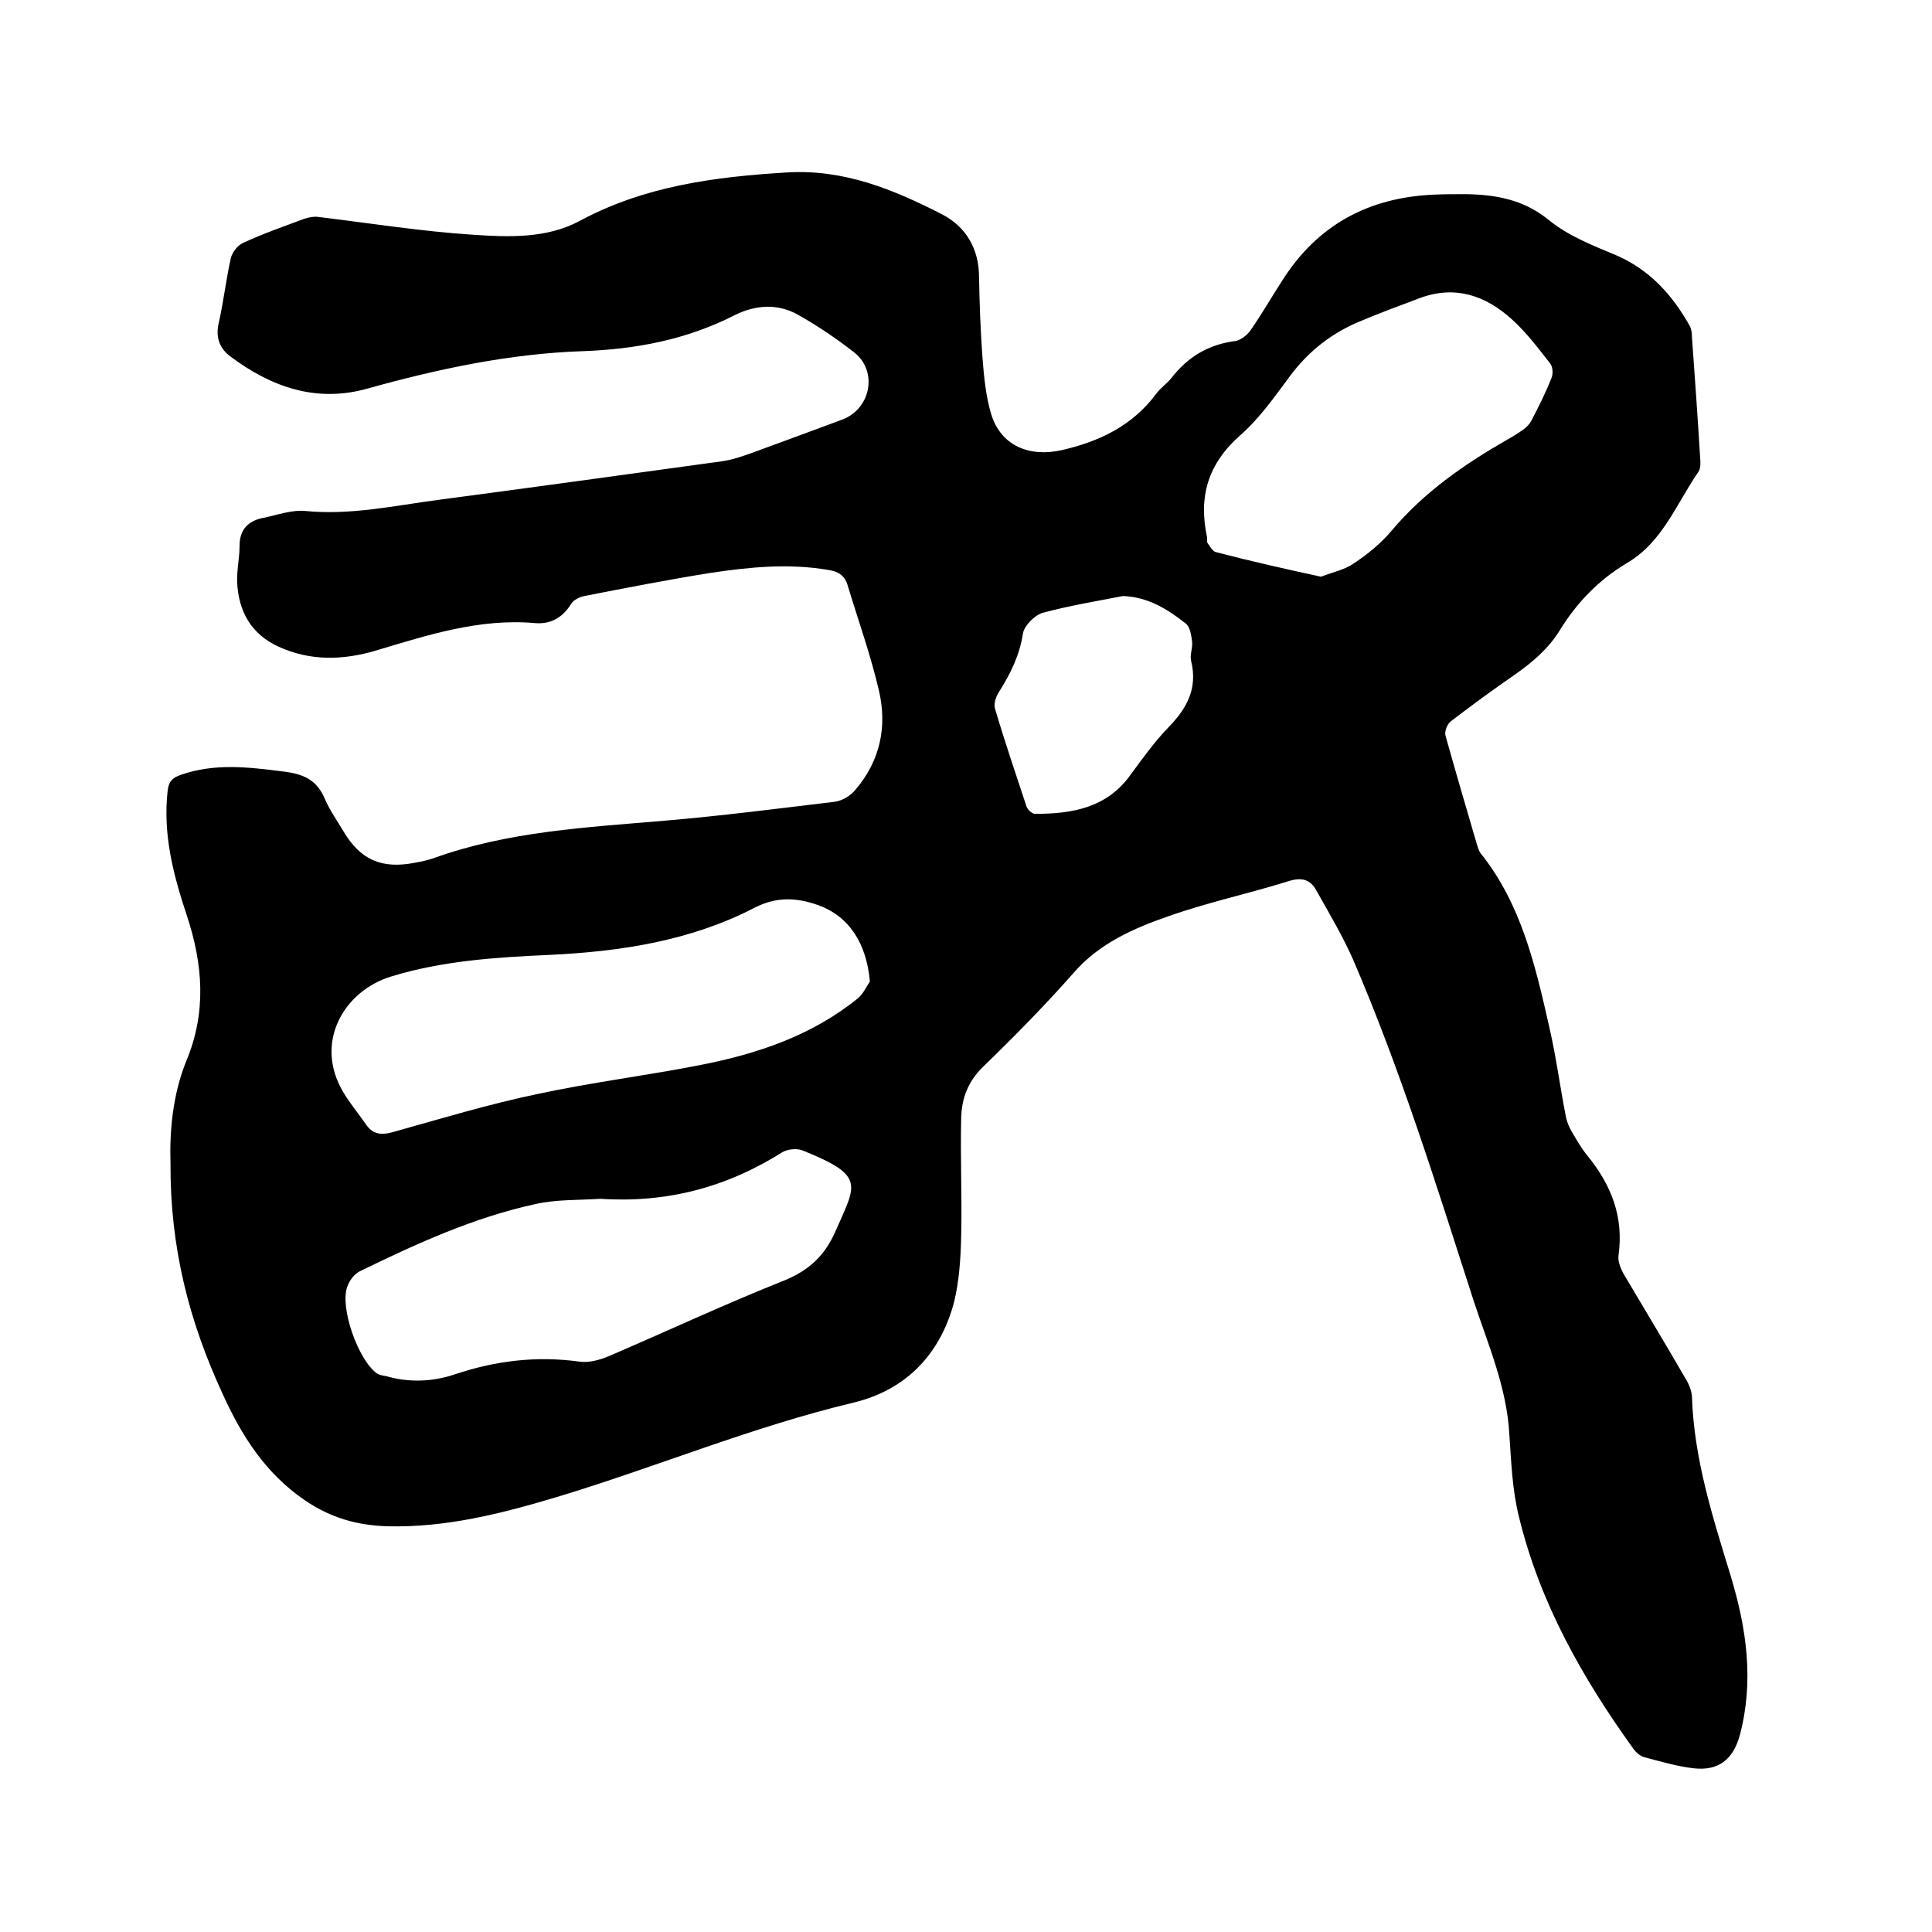 <svg enable-background="new 0 0 400 400" viewBox="0 0 400 400" xmlns="http://www.w3.org/2000/svg"><path d="m35.3 240.8c-.2-6.4.4-14.1 3.3-21.2 4.2-10.1 3.4-20 .1-30-2.8-8.4-5-16.8-4-25.8.2-2 1-2.8 2.8-3.4 6.9-2.4 13.8-1.6 20.9-.7 4.4.5 7.2 1.7 8.9 5.8 1 2.3 2.5 4.4 3.8 6.6 3.5 5.9 7.9 7.9 14.9 6.5 1.2-.2 2.5-.5 3.7-.9 15.5-5.6 31.8-6.4 48.1-7.8 11.7-1 23.3-2.5 35-3.9 1.6-.2 3.4-1.3 4.4-2.6 5-5.9 6.5-12.9 4.8-20.3s-4.3-14.6-6.5-21.9c-.6-2.1-2-2.9-4-3.2-8.2-1.4-16.3-.6-24.3.6-8.8 1.4-17.5 3.1-26.2 4.8-1 .2-2.3.8-2.8 1.7-1.8 2.9-4.4 4.2-7.5 3.9-11.5-1-22.2 2.5-32.9 5.7-6.8 2-13.5 2.2-20.1-.8-5.7-2.6-8.3-7.3-8.6-13.3-.1-2.5.5-5.1.5-7.6 0-3.4 1.8-5.2 5-5.8 2.9-.6 5.9-1.7 8.7-1.4 9.3.9 18.3-1.1 27.4-2.3 19.6-2.6 39.2-5.3 58.8-8 2.1-.3 4.1-1 6.1-1.7 6.3-2.3 12.5-4.6 18.7-6.9 6-2.2 7.5-10 2.6-13.9-3.7-2.9-7.7-5.6-11.8-7.9-4.2-2.3-8.7-2-13.1.2-9.8 5-20.3 7-31.2 7.4-15.3.5-30.2 3.7-44.9 7.8-10.5 2.9-19.8-.4-28.2-6.7-2.3-1.7-3.1-4-2.4-7 1-4.4 1.5-9 2.5-13.4.3-1.2 1.4-2.6 2.5-3.1 4.1-1.9 8.4-3.4 12.7-5 .9-.3 1.9-.5 2.8-.4 10.7 1.3 21.4 3 32.1 3.7 7.4.5 15.2.8 22-2.8 13.5-7.3 28.1-9.2 43.1-10.1 11.7-.7 21.9 3.5 31.9 8.6 5.1 2.6 7.8 7.2 7.8 13.1.1 5.5.3 11 .7 16.5.3 4 .7 8.1 1.8 11.8 2 6.6 7.9 9 14.6 7.5 7.9-1.8 14.7-5.1 19.6-11.7.9-1.2 2.2-2.1 3.1-3.2 3.4-4.4 7.7-7 13.3-7.7 1.1-.2 2.4-1.2 3.1-2.2 2.3-3.3 4.3-6.8 6.5-10.2 7.3-11.6 17.9-17.3 31.4-17.9 2.2-.1 4.4-.1 6.7-.1 6.2.1 11.9 1.1 17.1 5.3 4 3.3 9.1 5.3 13.9 7.3 7 3 11.7 8.2 15.3 14.6.4.7.5 1.6.5 2.4.6 8.3 1.2 16.7 1.7 25 .1.9.1 2.1-.3 2.8-4.6 6.6-7.4 14.6-14.9 19-5.7 3.4-10.3 8.1-13.8 13.8-2.4 3.9-5.7 6.7-9.4 9.3-4.5 3.1-9 6.4-13.3 9.7-.7.6-1.3 2.1-1 3 2.1 7.5 4.3 15 6.5 22.5.2.6.4 1.3.7 1.7 8.5 10.6 11.4 23.4 14.3 36.2 1.4 6.1 2.2 12.3 3.4 18.4.2 1 .6 2 1.1 2.9 1 1.7 2 3.5 3.3 5.1 5 6.1 7.6 12.7 6.5 20.7-.2 1.3.5 2.9 1.2 4.1 4.2 7.1 8.5 14.2 12.6 21.3.7 1.1 1.3 2.5 1.4 3.8.4 12.9 4.3 25 8 37.1 3.3 10.9 4.9 21.8 1.9 33.1-1.4 5-4.4 7.4-9.6 6.8-3.4-.4-6.8-1.4-10.2-2.3-.8-.2-1.7-1-2.2-1.7-10.6-14.7-19.4-30.3-23.7-48-1.4-5.5-1.6-11.3-2-17-.5-9.9-4.5-18.9-7.5-28.1-7.6-23.6-15-47.4-24.8-70.2-2.2-5-5-9.7-7.7-14.5-1.2-2.2-3-2.7-5.6-1.9-8.3 2.6-16.8 4.4-25 7.3-7.2 2.5-14.3 5.6-19.6 11.7-5.9 6.7-12.3 13.2-18.7 19.4-3.2 3.1-4.5 6.6-4.6 10.7-.2 8.1.2 16.3 0 24.4-.1 4.6-.4 9.4-1.5 13.8-2.9 10.8-10 18.1-20.8 20.7-21 5-41 13.4-61.6 19.6-11.4 3.4-22.8 6.3-34.9 6-6.2-.2-11.7-1.7-17.1-5.4-8.2-5.6-13.1-13.4-17-22-6.9-14.9-10.9-30.2-10.8-47.8zm144.8-37.6c-.7-7.9-4.3-13.5-10.7-15.8-4.5-1.6-8.7-1.8-13.3.6-13.2 6.8-27.6 9-42.3 9.7-11.1.5-22.2 1.2-32.9 4.5-9.7 3-15.9 13.6-9.9 23.8 1.4 2.4 3.2 4.5 4.7 6.7 1.4 2.1 3.1 2.4 5.6 1.7 10-2.8 19.9-5.8 30-7.9 11.1-2.4 22.5-3.8 33.7-6 11.8-2.3 23.1-6.1 32.6-13.8 1.1-.9 1.7-2.3 2.5-3.5zm-55.8 45c-4.5.3-9.1.1-13.5 1.1-12.8 2.8-24.6 8.2-36.3 13.9-1.2.6-2.2 2-2.6 3.2-1.6 4.3 2.3 15.3 6.2 18 .5.3 1.2.4 1.8.5 4.8 1.4 9.7 1.2 14.4-.4 8.4-2.8 16.8-3.8 25.6-2.6 1.9.3 4.2-.3 6.1-1.1 12.1-5.2 24.1-10.8 36.4-15.7 5.1-2.1 8.3-5.1 10.5-10 4.3-9.9 6.5-11.6-6.7-16.9-1.2-.5-3.2-.3-4.3.4-11.6 7.3-24 10.5-37.6 9.6zm149.2-128.8c2.3-.9 4.8-1.4 6.7-2.7 2.9-1.9 5.7-4.2 7.9-6.8 6.7-8 15.1-13.8 24-18.9 1.1-.6 2.2-1.3 3.2-2 .7-.5 1.3-1.1 1.7-1.8 1.5-2.9 3-5.8 4.2-8.9.4-.9.3-2.4-.3-3.1-2.5-3.2-4.9-6.4-7.9-9.1-5.4-4.9-11.7-7.1-19-4.4-4.5 1.7-8.9 3.3-13.3 5.2-5.4 2.4-9.9 6-13.5 10.8-3.2 4.3-6.4 8.9-10.4 12.4-6.7 5.9-8.7 12.7-6.9 21.1.1.4-.1.9.1 1.2.5.7 1 1.7 1.7 1.9 7.3 1.9 14.4 3.5 21.8 5.1zm-41 4c-5.6 1.1-11.2 2-16.7 3.5-1.6.5-3.7 2.6-4 4.2-.7 4.6-2.6 8.4-5 12.2-.6.9-1.1 2.4-.8 3.4 2 6.8 4.3 13.5 6.5 20.2.2.7 1.2 1.6 1.8 1.6 7.6 0 14.8-1.2 19.7-8 2.5-3.4 5-6.9 7.9-9.9 3.9-4 6.1-8.1 4.7-13.8-.3-1.3.4-2.7.2-4.1-.2-1.3-.4-2.9-1.3-3.6-3.8-3-7.8-5.5-13-5.7z"/></svg>